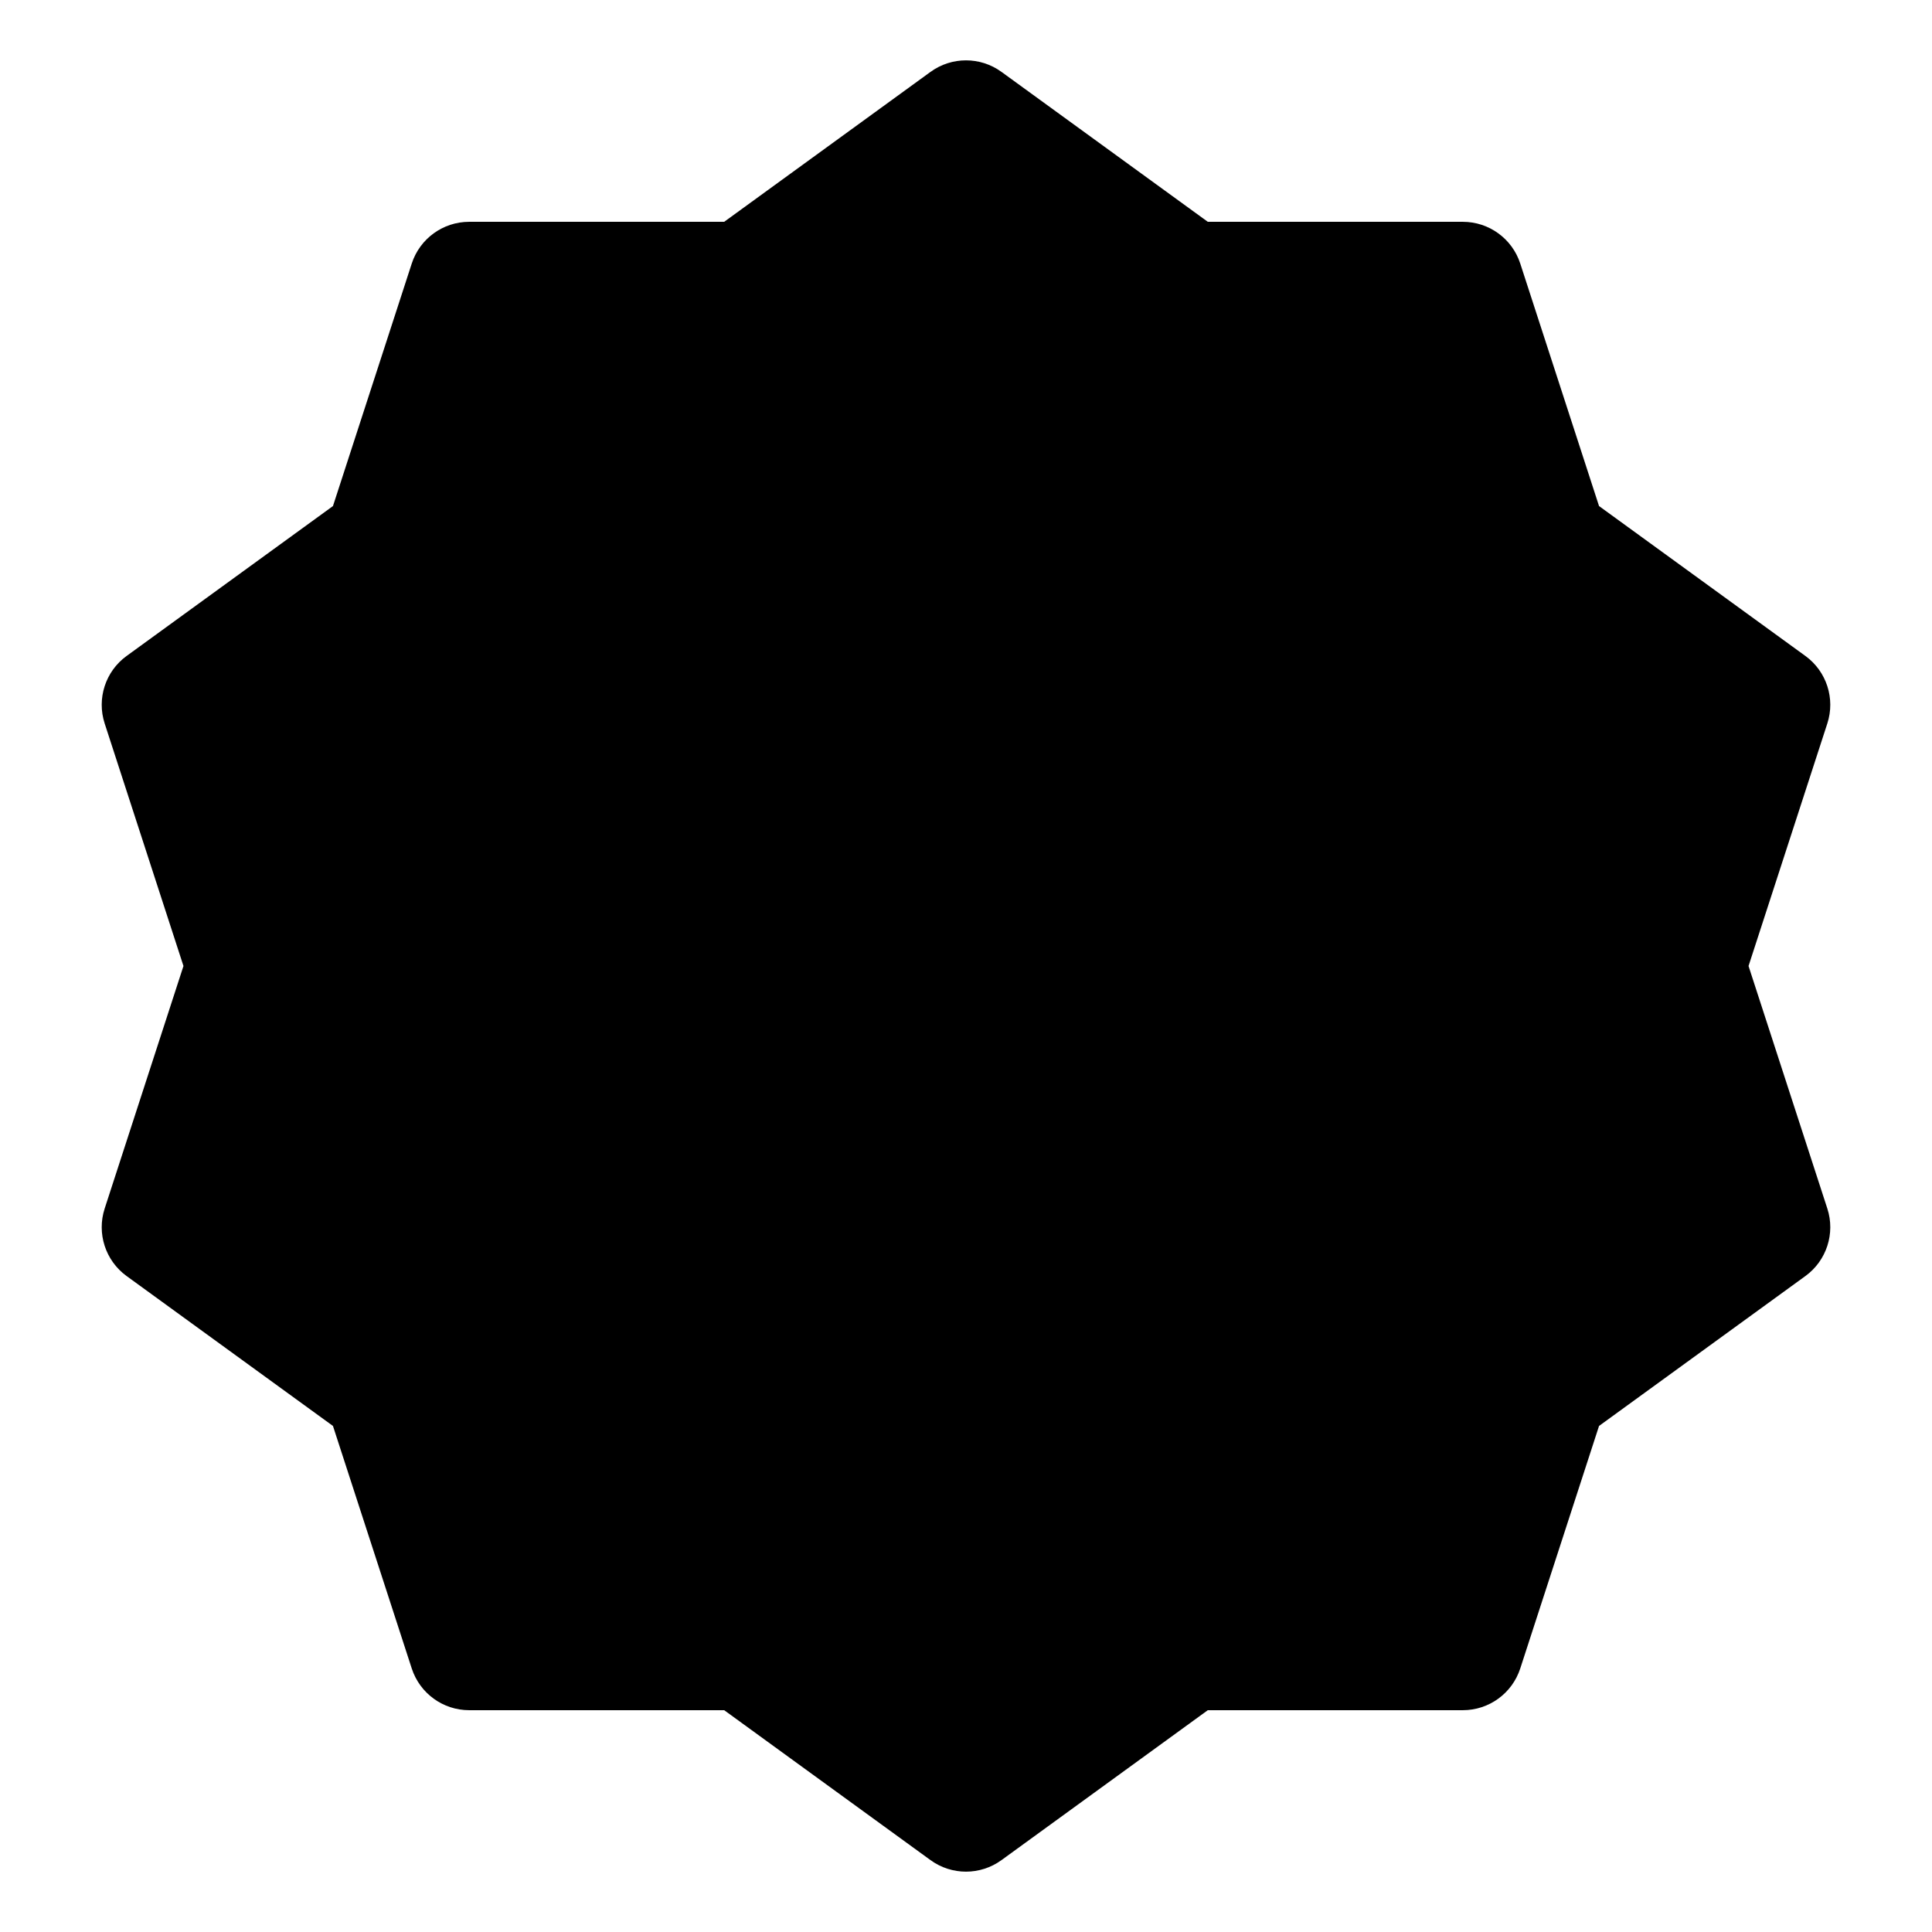 <?xml version="1.0" encoding="UTF-8"?>
<svg width="1200pt" height="1200pt" version="1.1" viewBox="0 0 1200 1200" xmlns="http://www.w3.org/2000/svg">
 <path d="m750.19 137.77-128.14-93.113c-13.164-9.562-30.938-9.562-44.102 0l-128.14 93.113h-158.4c-16.238 0-30.637 10.461-35.664 25.914l-48.938 150.64-128.18 93.113c-13.125 9.523-18.637 26.477-13.613 41.926l48.938 150.64-48.938 150.64c-5.023 15.449 0.488 32.398 13.613 41.926l128.18 93.113 48.938 150.64c5.023 15.449 19.426 25.914 35.664 25.914h158.4s128.14 93.113 128.14 93.113c13.164 9.562 30.938 9.562 44.102 0l128.14-93.113h158.4c16.238 0 30.637-10.461 35.664-25.914l48.938-150.64 128.18-93.113c13.125-9.523 18.637-26.477 13.613-41.926l-48.938-150.64 48.938-150.64c5.023-15.449-0.488-32.398-13.613-41.926l-128.18-93.113-48.938-150.64c-5.023-15.449-19.426-25.914-35.664-25.914z" fill-rule="evenodd"/>
</svg>
